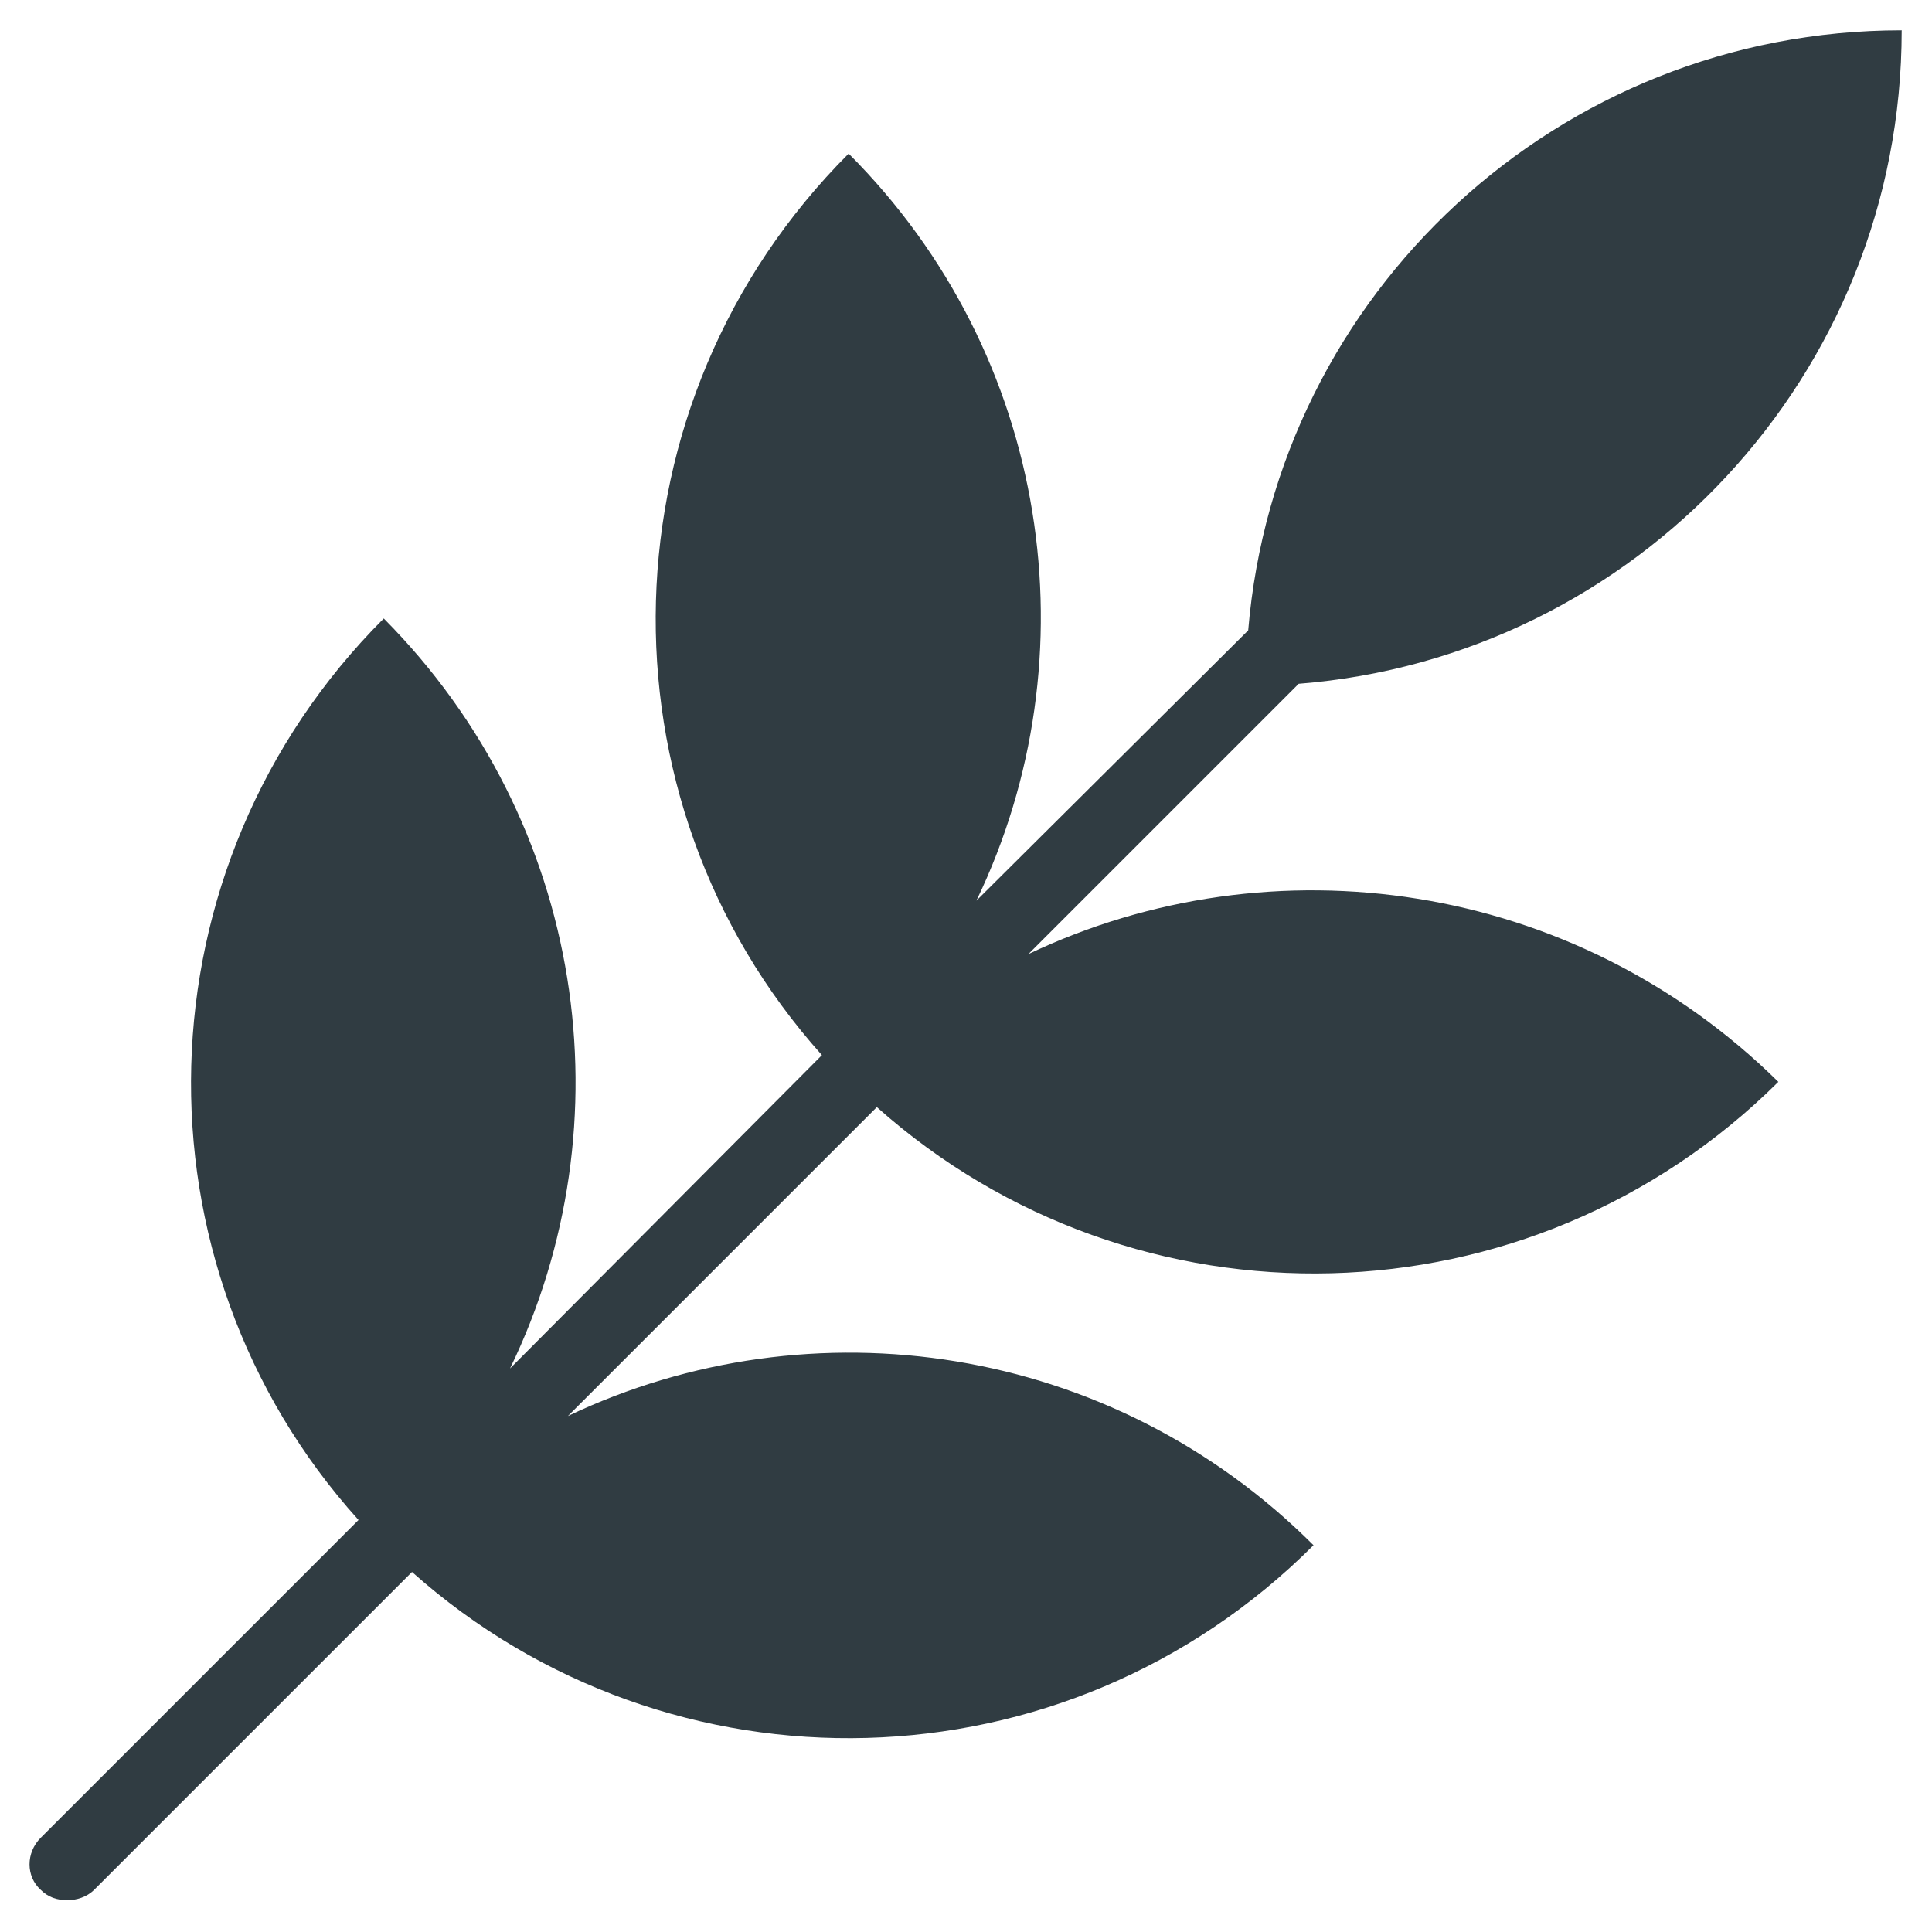 <?xml version="1.0" encoding="UTF-8"?>
<!-- Uploaded to: SVG Repo, www.svgrepo.com, Generator: SVG Repo Mixer Tools -->
<svg width="800px" height="800px" version="1.1" viewBox="144 144 512 512" xmlns="http://www.w3.org/2000/svg">
 <path d="m416.53 396.85 71.637-71.637c89.348-7.086 159.8-81.867 159.8-173.18-90.922 0-165.71 69.668-173.18 159.02l-0.395 0.395-71.637 71.242c31.094-64.551 19.68-144.45-33.852-197.98-65.73 65.73-68.094 170.82-7.086 238.91l-82.656 83.051c31.488-64.945 20.074-144.84-33.457-198.77-65.73 65.73-68.094 170.82-6.691 238.91l-84.23 84.23c-3.938 3.938-3.938 10.234 0 13.777 1.969 1.969 4.328 2.754 7.086 2.754 2.363 0 5.117-0.789 7.086-2.754l84.23-84.23c68.488 61.008 173.18 58.648 238.91-7.086-53.531-53.531-133.04-64.945-197.59-34.242l81.867-81.867c68.488 61.008 173.18 58.648 238.91-6.691-54.312-53.535-134.21-64.555-198.76-33.852z" fill="#303c42"/>
</svg>